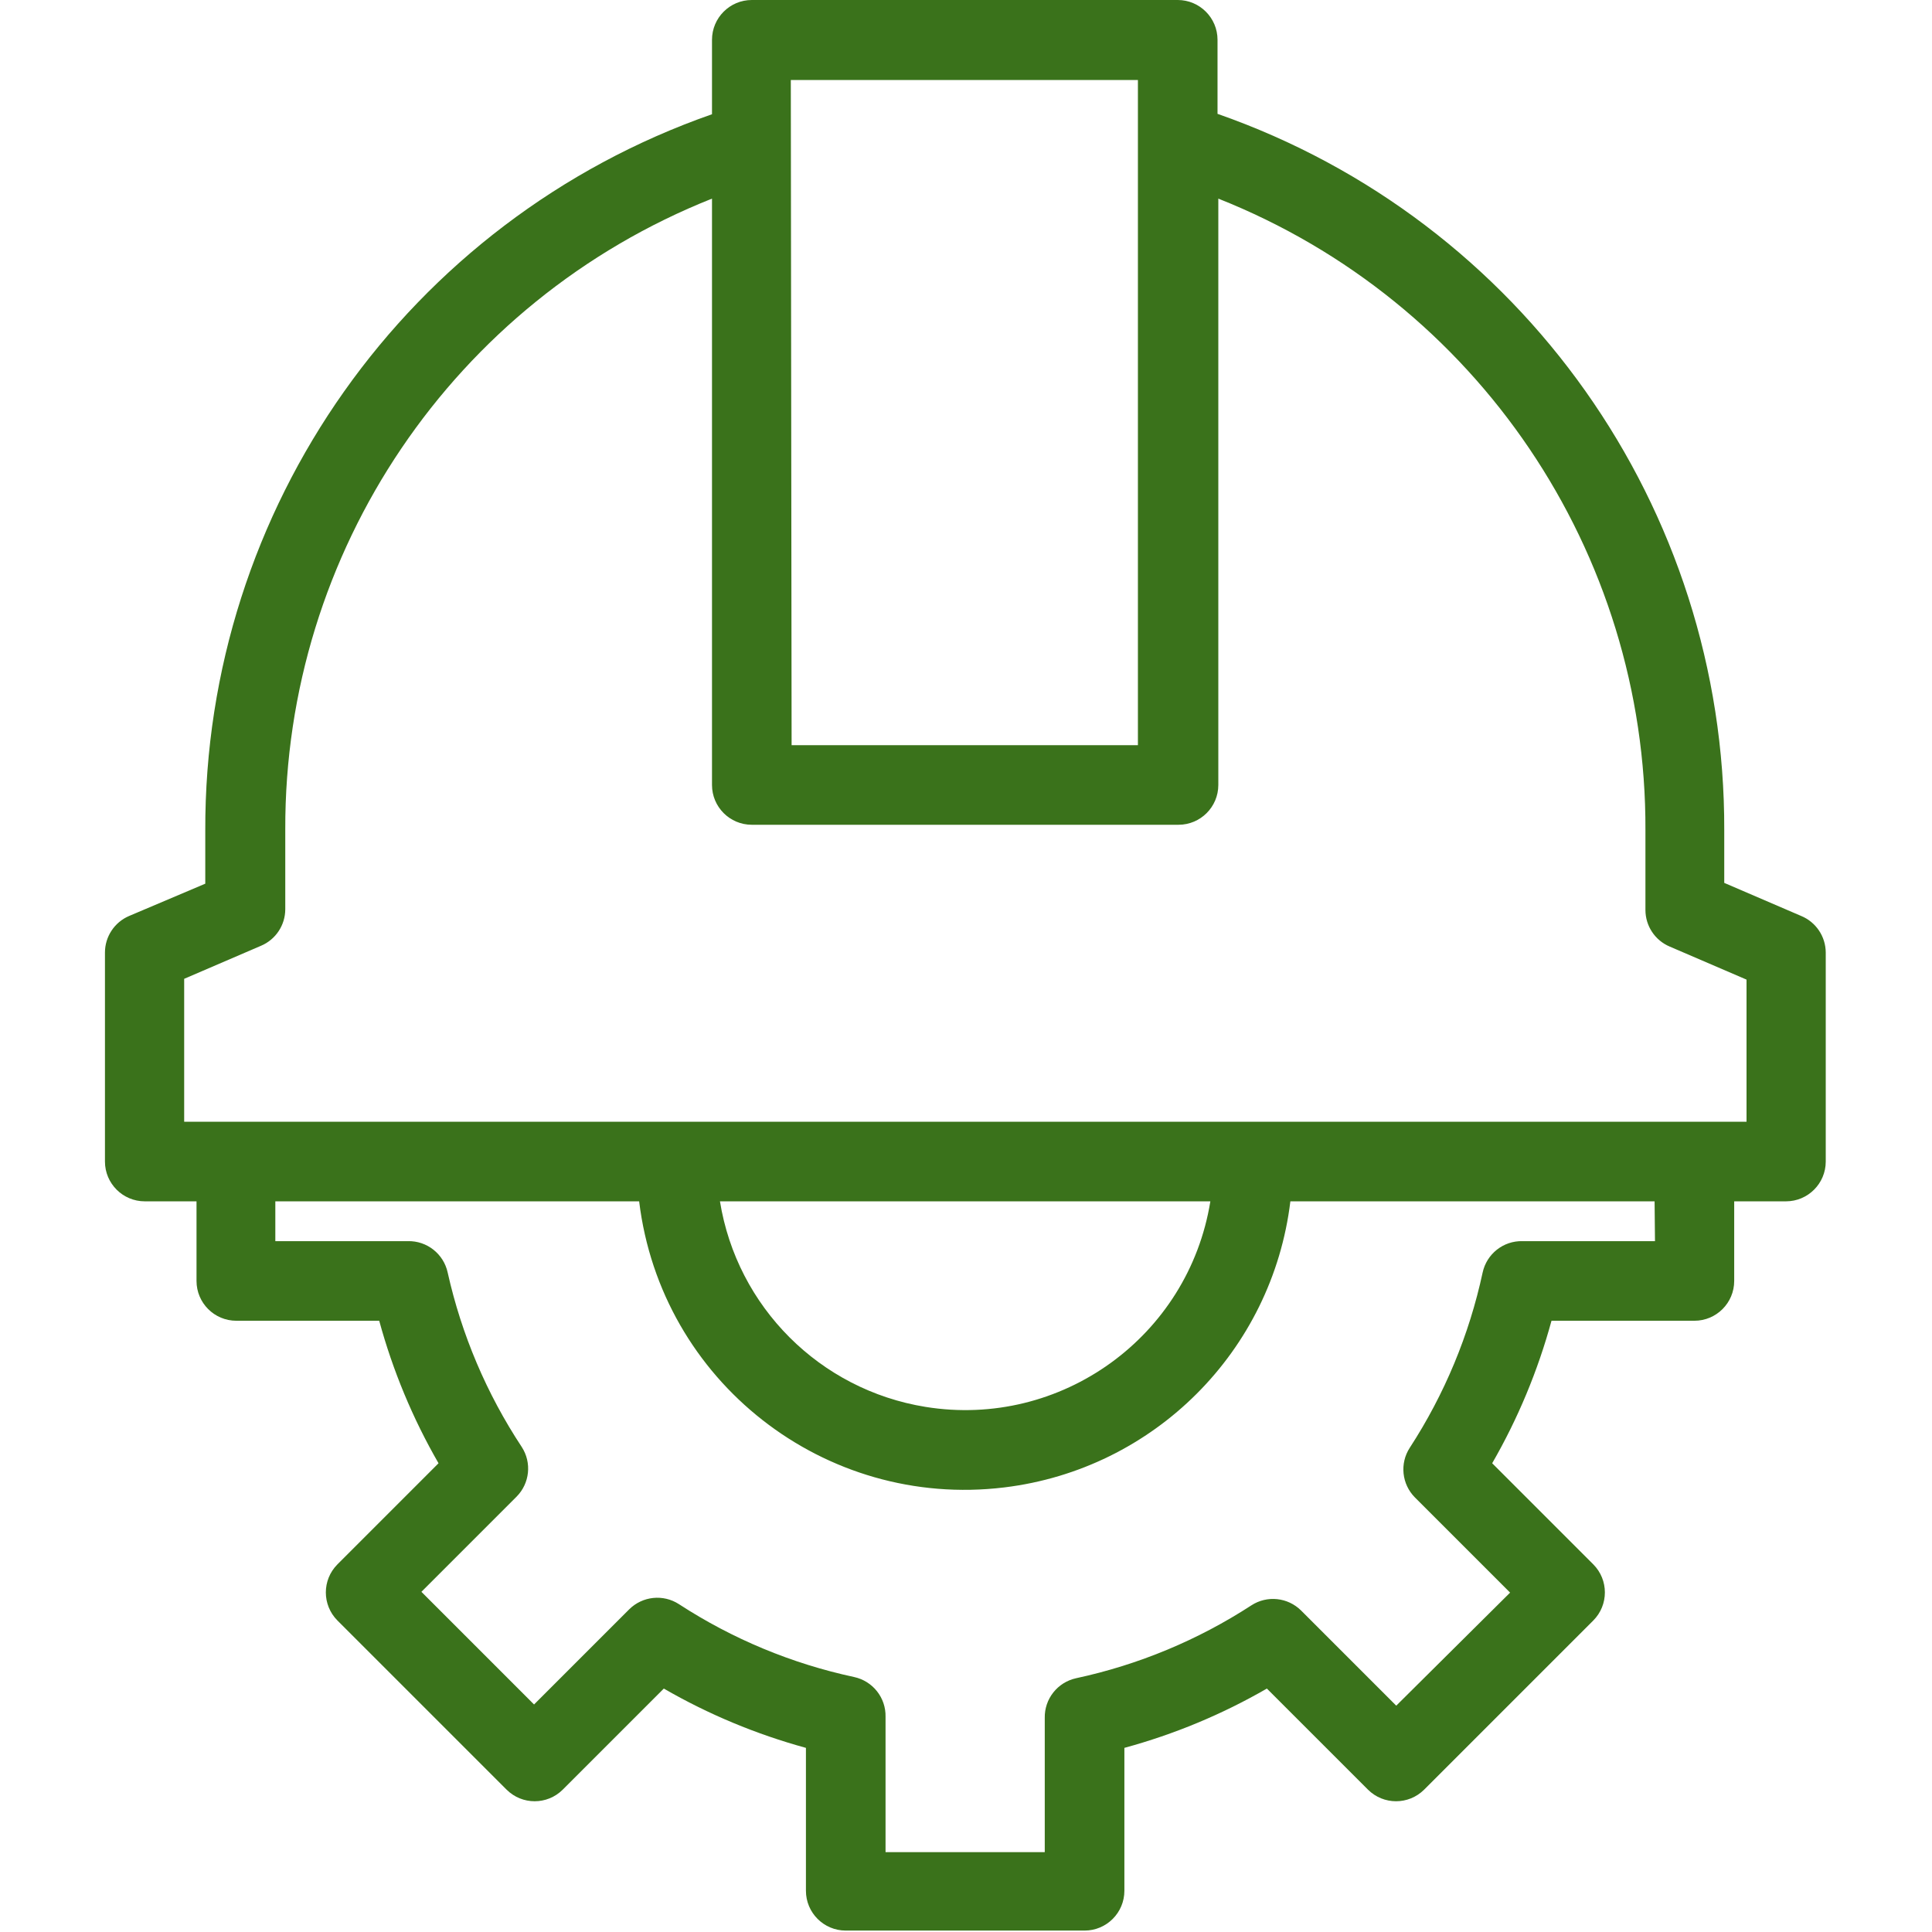 <?xml version="1.0" encoding="UTF-8"?> <svg xmlns="http://www.w3.org/2000/svg" width="512" height="512" viewBox="0 0 512 512" fill="none"> <g clip-path="url(#clip0_31_29)"> <path d="M477.303 242.729L456.943 233.974V220.052C457.229 134.605 403.315 58.368 322.656 30.171V10.55C322.656 4.726 317.929 -7.62939e-06 312.109 -7.62939e-06H199.233C193.413 -7.62939e-06 188.687 4.726 188.687 10.55V30.275C108.027 58.472 54.113 134.709 54.4 220.156V234.185L34.25 242.729C30.346 244.378 27.814 248.207 27.814 252.436V307.819C27.814 313.639 32.541 318.366 38.365 318.366H52.079V339.467C52.079 345.287 56.802 350.013 62.626 350.013H100.498C104.094 363.22 109.379 375.923 116.214 387.778L89.422 414.574C85.328 418.685 85.328 425.332 89.422 429.447L134.255 474.279C138.366 478.373 145.012 478.373 149.127 474.279L175.92 447.487C187.746 454.323 200.406 459.596 213.581 463.203V501.075C213.581 506.896 218.307 511.622 224.131 511.622H287.422C293.246 511.622 297.973 506.896 297.973 501.075V463.203C311.179 459.607 323.878 454.333 335.737 447.487L362.533 474.279C366.645 478.373 373.291 478.373 377.406 474.279L422.239 429.447C426.332 425.332 426.332 418.685 422.239 414.574L395.443 387.778C402.278 375.923 407.566 363.22 411.163 350.013H449.031C454.855 350.013 459.581 345.287 459.581 339.467V318.366H473.296C479.12 318.366 483.842 313.639 483.842 307.819V252.436C483.821 248.174 481.24 244.345 477.303 242.729ZM209.573 21.204H301.559V197.475H209.784L209.573 21.204ZM438.588 328.916H403.462C398.399 328.798 393.977 332.302 392.911 337.246C389.358 353.767 382.819 369.494 373.609 383.663C370.896 387.832 371.478 393.327 374.978 396.848L400.191 422.06L370.02 452.02L344.807 426.808C341.286 423.308 335.791 422.725 331.622 425.439C317.454 434.645 301.727 441.187 285.206 444.741C280.258 445.807 276.758 450.229 276.872 455.292V490.84H234.678V454.973C234.796 449.911 231.292 445.492 226.344 444.427C209.827 440.88 194.096 434.341 179.931 425.121C175.762 422.411 170.267 422.99 166.742 426.493L141.53 451.706L111.677 421.849L136.89 396.637C140.393 393.116 140.972 387.621 138.262 383.452C128.967 369.369 122.321 353.714 118.642 337.246C117.573 332.302 113.154 328.798 108.091 328.916H72.965V318.366H169.381C175.162 366.027 218.486 399.973 266.146 394.181C305.852 389.362 337.149 358.072 341.962 318.366H438.484L438.588 328.916ZM190.9 318.366H320.757C314.955 354.253 281.155 378.643 245.271 372.841C217.274 368.315 195.322 346.363 190.796 318.366H190.9ZM462.853 297.269H48.808V259.397L69.165 250.641C73.069 248.997 75.6 245.168 75.6 240.935V219.838C75.368 146.164 120.222 79.855 188.687 52.637V208.025C188.687 213.846 193.409 218.572 199.233 218.572H312.316C318.14 218.572 322.867 213.846 322.867 208.025V52.637C391.446 79.844 436.353 146.282 436.057 220.049V241.149C436.057 245.379 438.588 249.208 442.492 250.852L462.849 259.608V297.269H462.853Z" fill="#3A721B"></path> </g> <defs> <clipPath id="clip0_31_29"> <rect width="512" height="512" fill="white"></rect> </clipPath> </defs> </svg> 